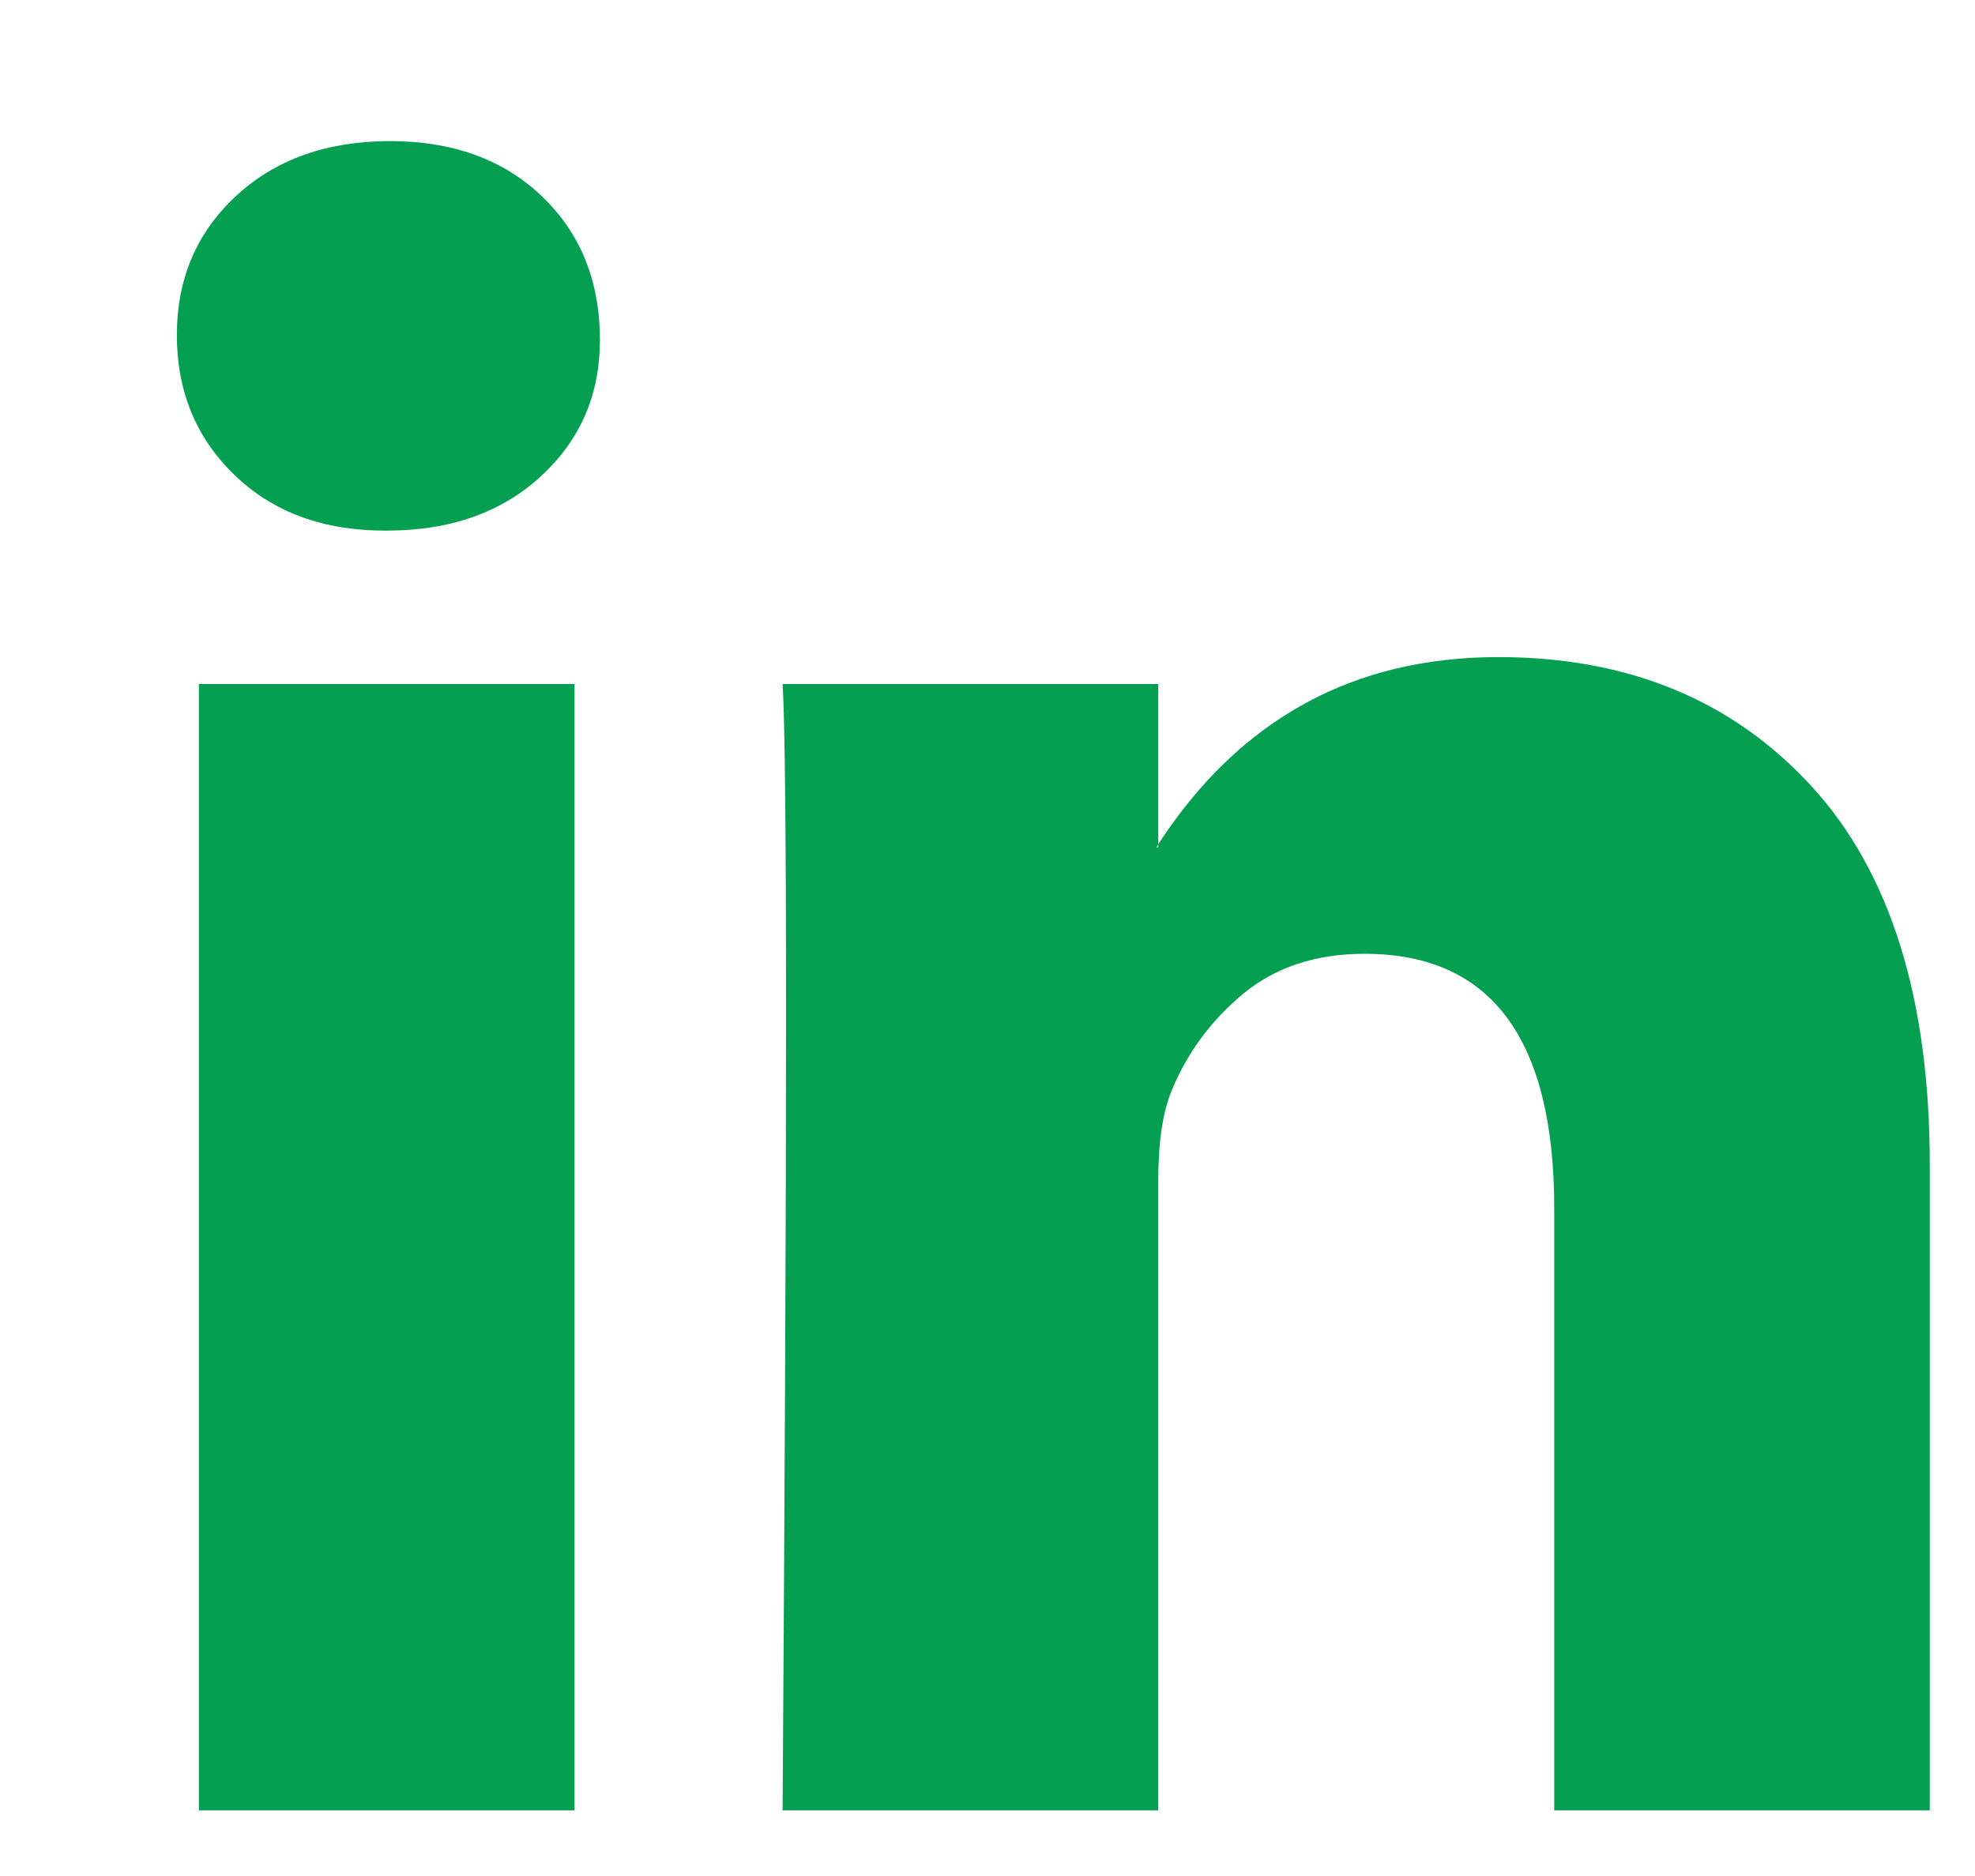 <svg width="20" height="19" viewBox="0 0 20 19" fill="none" xmlns="http://www.w3.org/2000/svg">
<path d="M1.791 3.393C1.791 2.824 1.991 2.354 2.391 1.984C2.791 1.614 3.31 1.429 3.95 1.429C4.578 1.429 5.087 1.611 5.475 1.976C5.875 2.351 6.075 2.841 6.075 3.444C6.075 3.991 5.881 4.446 5.492 4.81C5.092 5.186 4.567 5.374 3.916 5.374H3.899C3.27 5.374 2.762 5.186 2.374 4.81C1.985 4.435 1.791 3.962 1.791 3.393ZM2.014 18.335V6.928H5.818V18.335H2.014ZM7.925 18.335H11.729V11.965C11.729 11.567 11.775 11.26 11.866 11.043C12.026 10.656 12.269 10.329 12.594 10.061C12.92 9.794 13.328 9.66 13.819 9.66C15.099 9.66 15.739 10.52 15.739 12.239V18.335H19.542V11.795C19.542 10.11 19.142 8.832 18.343 7.961C17.543 7.09 16.487 6.655 15.173 6.655C13.7 6.655 12.552 7.286 11.729 8.55V8.584H11.712L11.729 8.55V6.928H7.925C7.948 7.292 7.96 8.425 7.96 10.326C7.96 12.227 7.948 14.897 7.925 18.335Z" fill="#059F52"/>
</svg>
